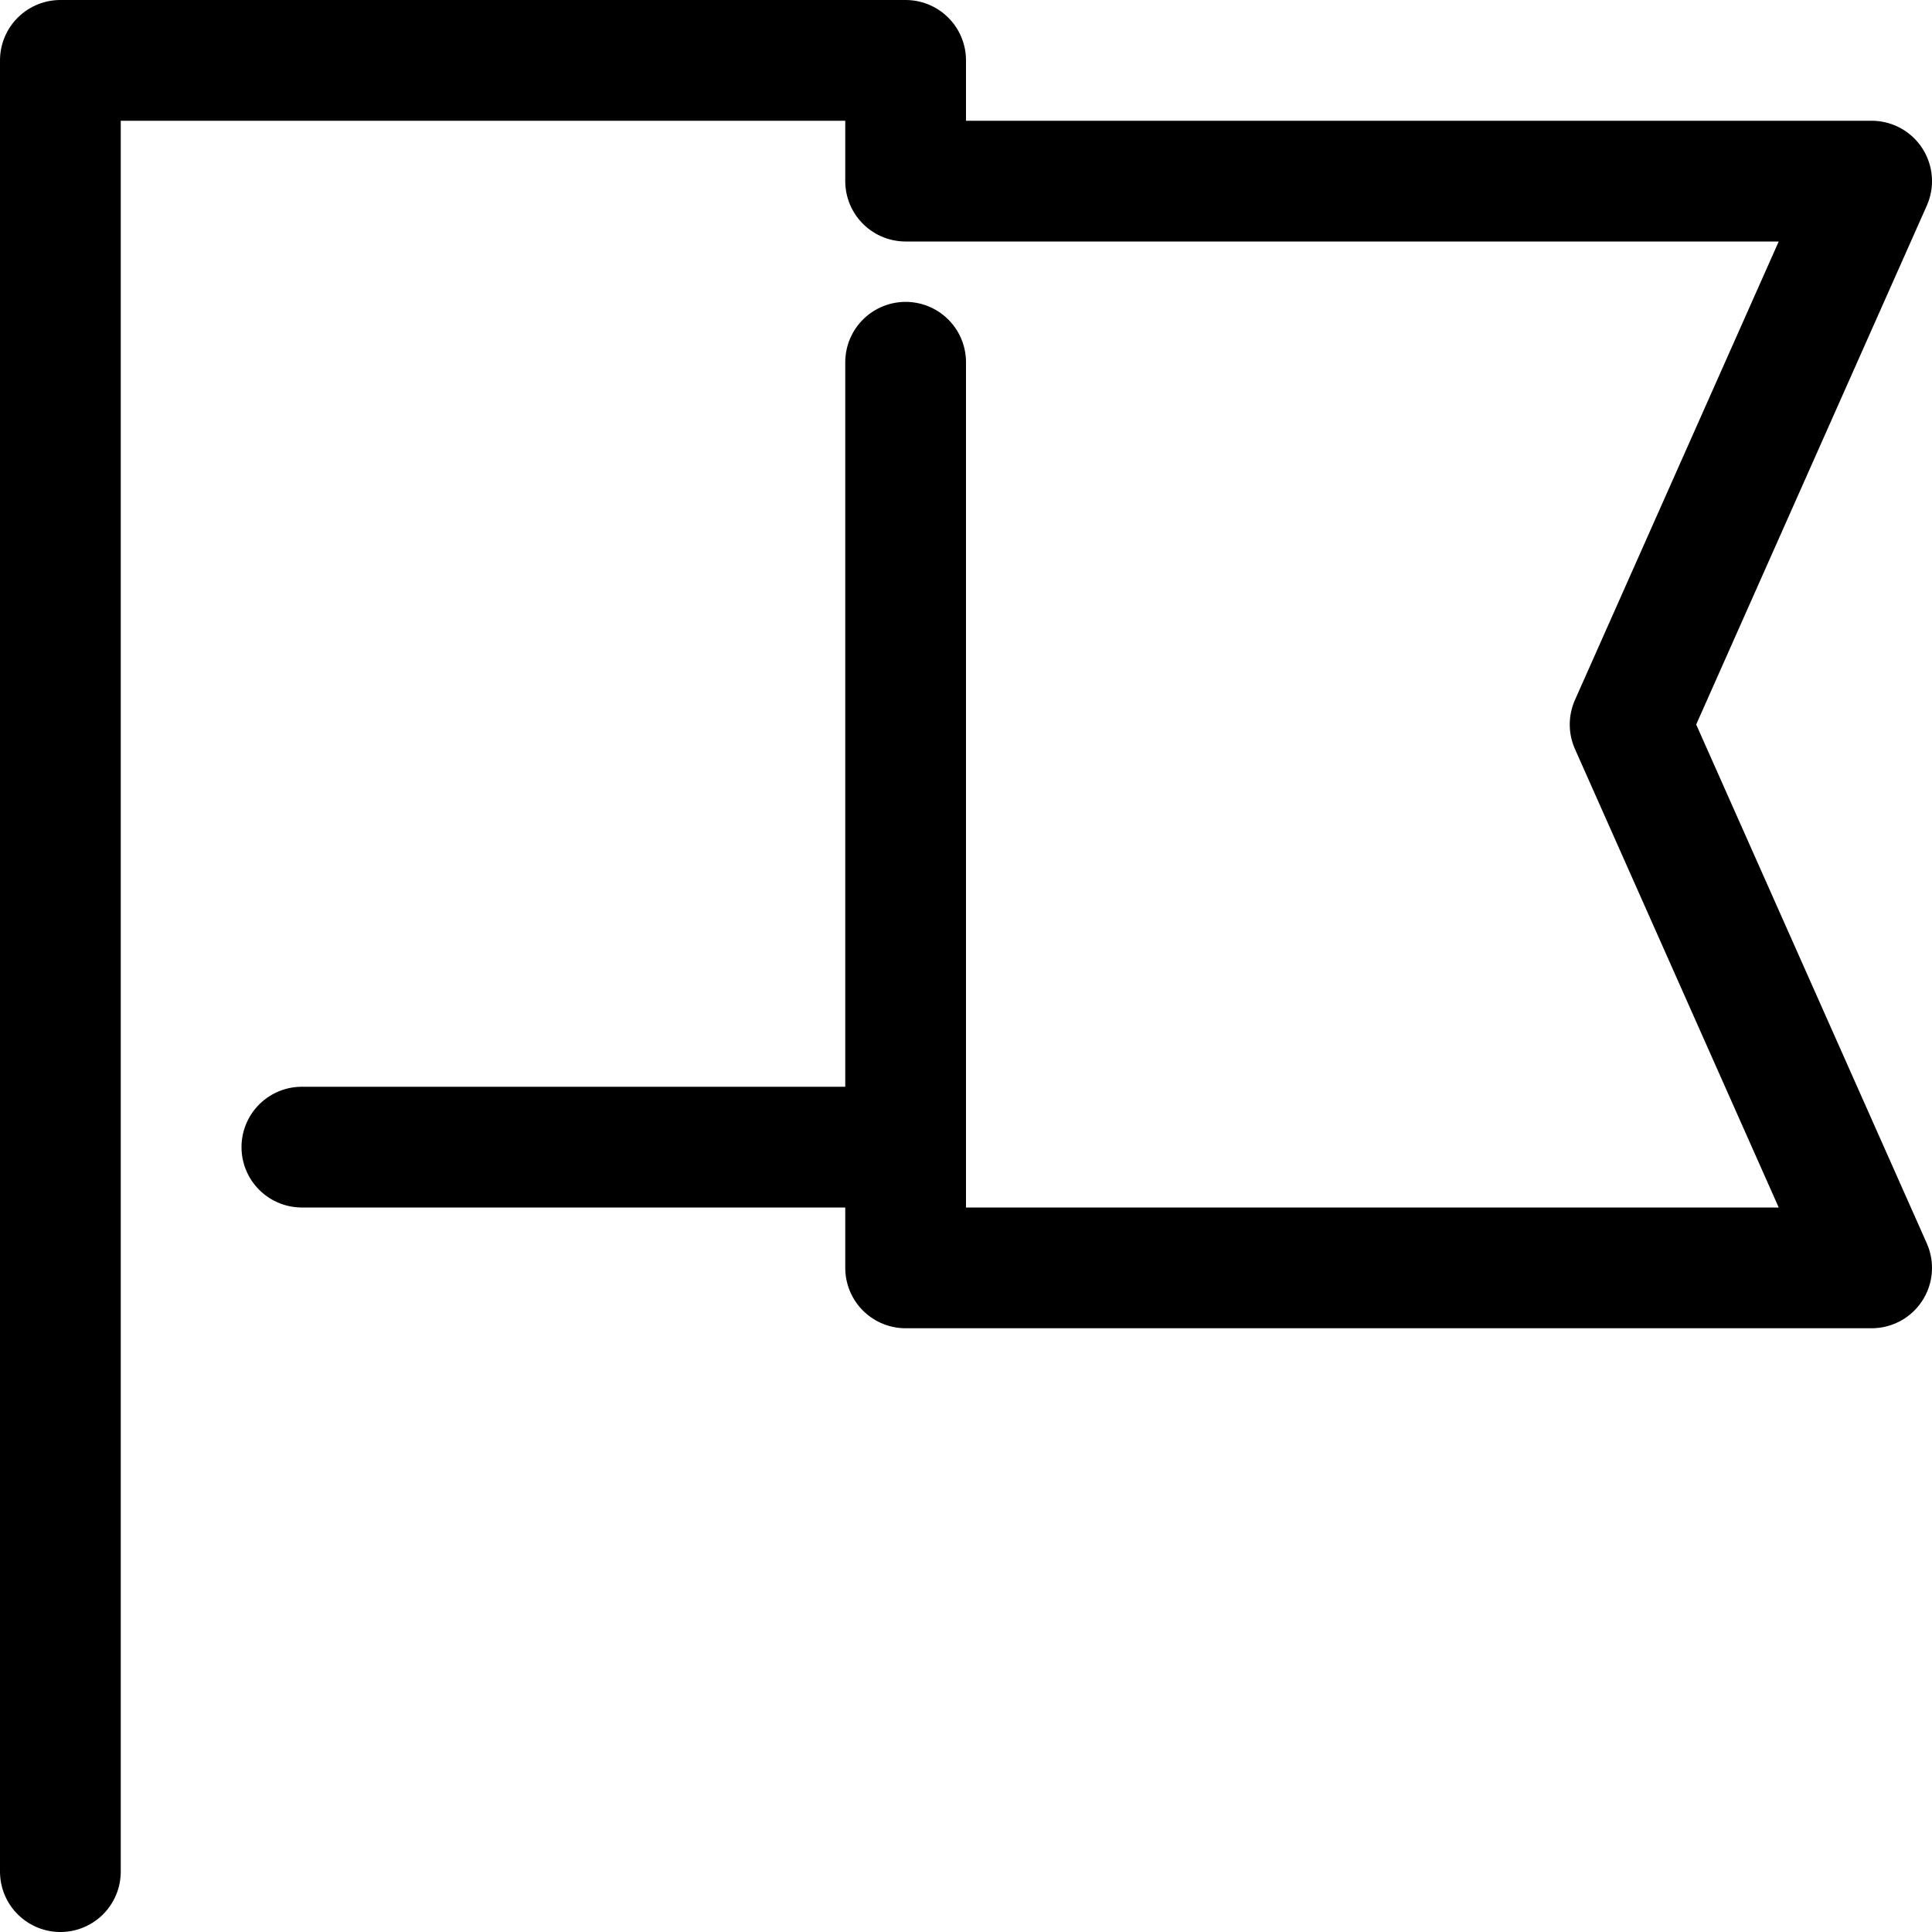 <?xml version="1.0" encoding="utf-8"?>
<!-- Uploaded to: SVG Repo, www.svgrepo.com, Generator: SVG Repo Mixer Tools -->
<svg width="800px" height="800px" viewBox="0 0 32 32" fill="none" xmlns="http://www.w3.org/2000/svg">
<g clip-path="url(#clip0_901_2541)">
<path d="M1 31V1H15V3H31L27 12L31 21H15V6M5 19H15" stroke="#000000" stroke-width="2" stroke-linecap="round" stroke-linejoin="round"/>
</g>
<defs>
<clipPath id="clip0_901_2541">
<rect width="32" height="32" fill="white"/>
</clipPath>
</defs>
</svg>